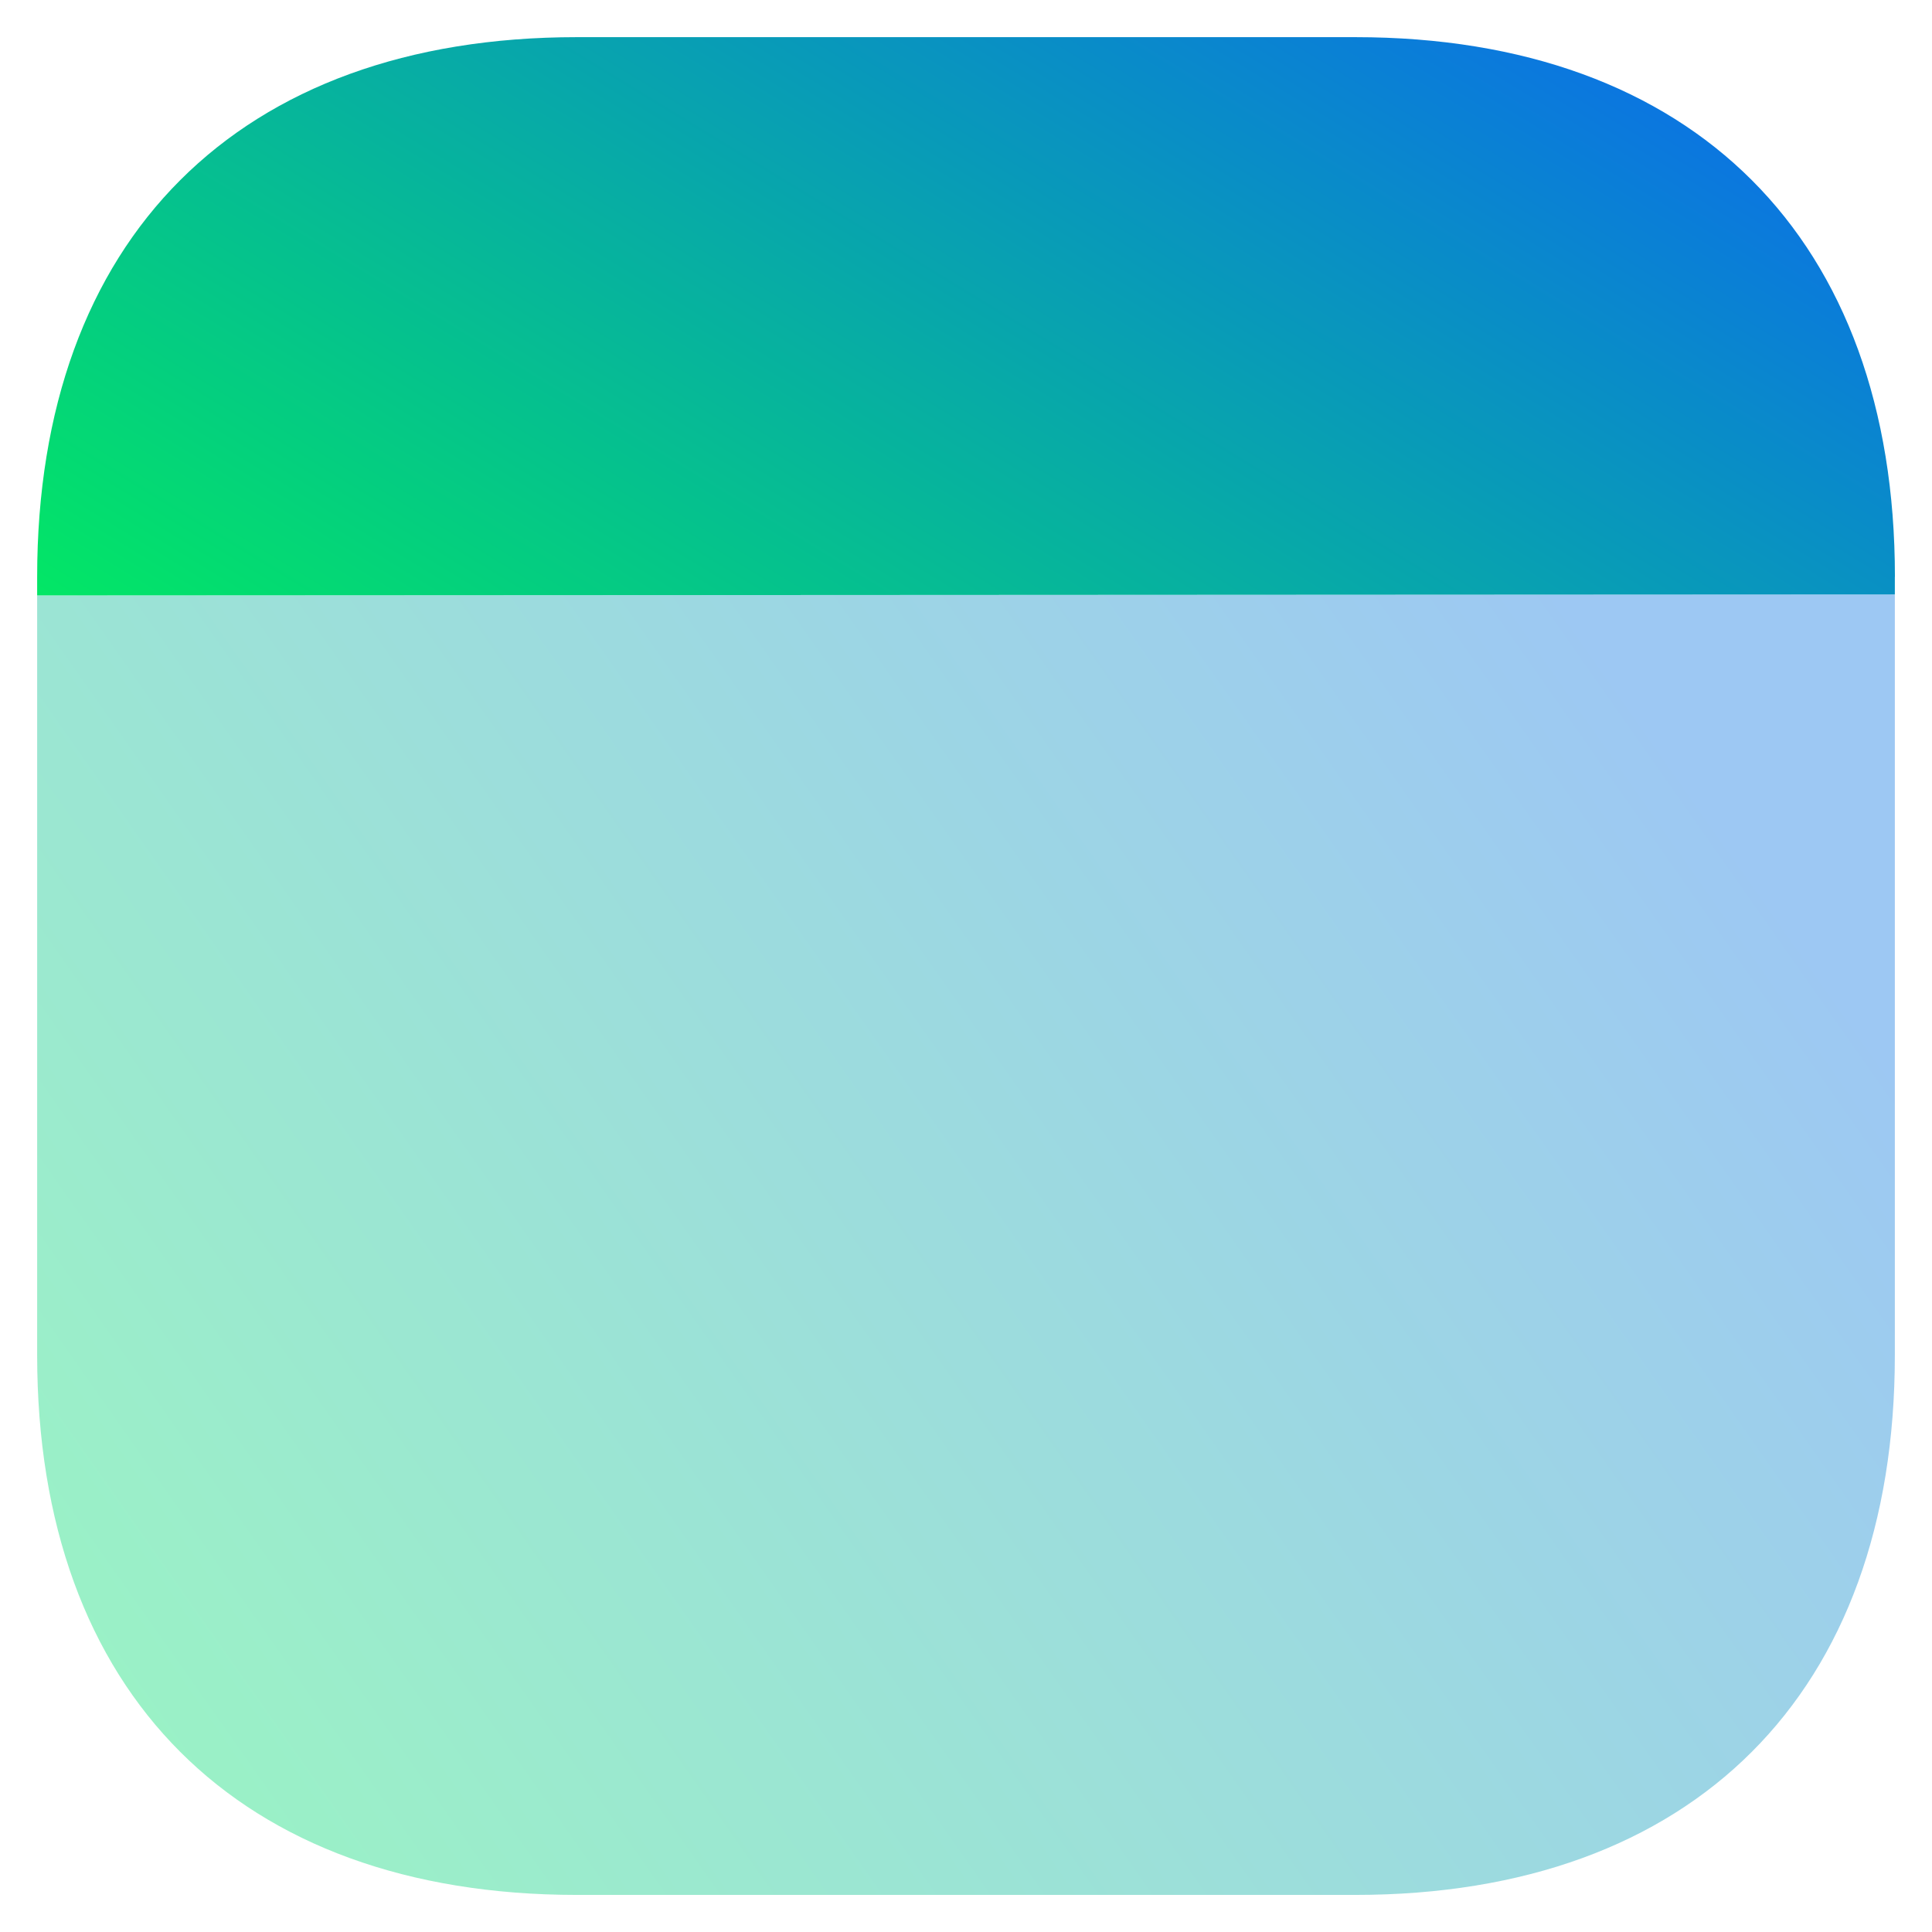 <svg id="egXmcQUfwVE1" xmlns="http://www.w3.org/2000/svg" xmlns:xlink="http://www.w3.org/1999/xlink" viewBox="0 0 26 26" shape-rendering="geometricPrecision" text-rendering="geometricPrecision">
<style><![CDATA[
#egXmcQUfwVE3 {animation: egXmcQUfwVE3_c_o 4000ms linear infinite normal forwards}@keyframes egXmcQUfwVE3_c_o { 0% {opacity: 0} 25% {opacity: 1} 50% {opacity: 1} 75% {opacity: 0} 100% {opacity: 0}} #egXmcQUfwVE4 {animation: egXmcQUfwVE4_c_o 4000ms linear infinite normal forwards}@keyframes egXmcQUfwVE4_c_o { 0% {opacity: 0} 25% {opacity: 0} 50% {opacity: 1} 75% {opacity: 1} 100% {opacity: 0}}
]]></style>
<defs><linearGradient id="egXmcQUfwVE2-fill" x1="-1.001" y1="26.134" x2="22.184" y2="9.835" spreadMethod="pad" gradientUnits="userSpaceOnUse" gradientTransform="translate(0 0)"><stop id="egXmcQUfwVE2-fill-0" offset="0%" stop-color="#02ed5e"/><stop id="egXmcQUfwVE2-fill-1" offset="100%" stop-color="#0b76e0"/></linearGradient><linearGradient id="egXmcQUfwVE3-fill" x1="5.827" y1="20.437" x2="11.088" y2="18.883" spreadMethod="pad" gradientUnits="userSpaceOnUse" gradientTransform="translate(0 0)"><stop id="egXmcQUfwVE3-fill-0" offset="0%" stop-color="#02ed5e"/><stop id="egXmcQUfwVE3-fill-1" offset="100%" stop-color="#0b76e0"/></linearGradient><linearGradient id="egXmcQUfwVE4-fill" x1="15.824" y1="20.438" x2="21.088" y2="18.887" spreadMethod="pad" gradientUnits="userSpaceOnUse" gradientTransform="translate(0 0)"><stop id="egXmcQUfwVE4-fill-0" offset="0%" stop-color="#02ed5e"/><stop id="egXmcQUfwVE4-fill-1" offset="100%" stop-color="#0b76e0"/></linearGradient><linearGradient id="egXmcQUfwVE5-fill" x1="-1.001" y1="8.285" x2="8.408" y2="-7.124" spreadMethod="pad" gradientUnits="userSpaceOnUse" gradientTransform="translate(0 0)"><stop id="egXmcQUfwVE5-fill-0" offset="0%" stop-color="#02ed5e"/><stop id="egXmcQUfwVE5-fill-1" offset="100%" stop-color="#0b76e0"/></linearGradient></defs><path d="M25.5,8v10.238c0,4.55-2.712,7.263-7.263,7.263h-10.475C3.212,25.5,0.5,22.788,0.5,18.238v-10.225L25.5,8Z" opacity="0.4" fill="url(#egXmcQUfwVE2-fill)"/><path id="egXmcQUfwVE3" d="M9.25,20.188c-.138,0-.287-.037-.412-.1-.963-.487-1.788-1.212-2.388-2.112-.5-.75-.5-1.712,0-2.462.6-.9,1.425-1.625,2.388-2.1.463-.237,1.025-.037,1.263.425s.05,1.025-.425,1.262c-.675.338-1.25.85-1.663,1.475-.075.113-.075.263,0,.388.412.625.988,1.137,1.663,1.475.463.237.65.8.425,1.262-.175.3-.513.487-.85.487Z" opacity="0" fill="url(#egXmcQUfwVE3-fill)"/><path id="egXmcQUfwVE4" d="M17.012,20.188c-.35,0-.675-.188-.838-.512-.237-.463-.05-1.025.425-1.262.675-.338,1.25-.85,1.663-1.475.075-.113.075-.263,0-.388-.412-.625-.988-1.137-1.663-1.475-.463-.237-.65-.8-.425-1.262.237-.463.8-.65,1.262-.425C18.4,13.875,19.225,14.6,19.825,15.5c.5.75.5,1.712,0,2.462-.6.9-1.425,1.625-2.388,2.1-.15.087-.287.125-.425.125Z" opacity="0" fill="url(#egXmcQUfwVE4-fill)"/><path d="M25.5,7.763v.237l-25,.013v-.25C0.5,3.212,3.212,0.5,7.763,0.5h10.475c4.55,0,7.263,2.712,7.263,7.263Z" fill="url(#egXmcQUfwVE5-fill)"/></svg>
